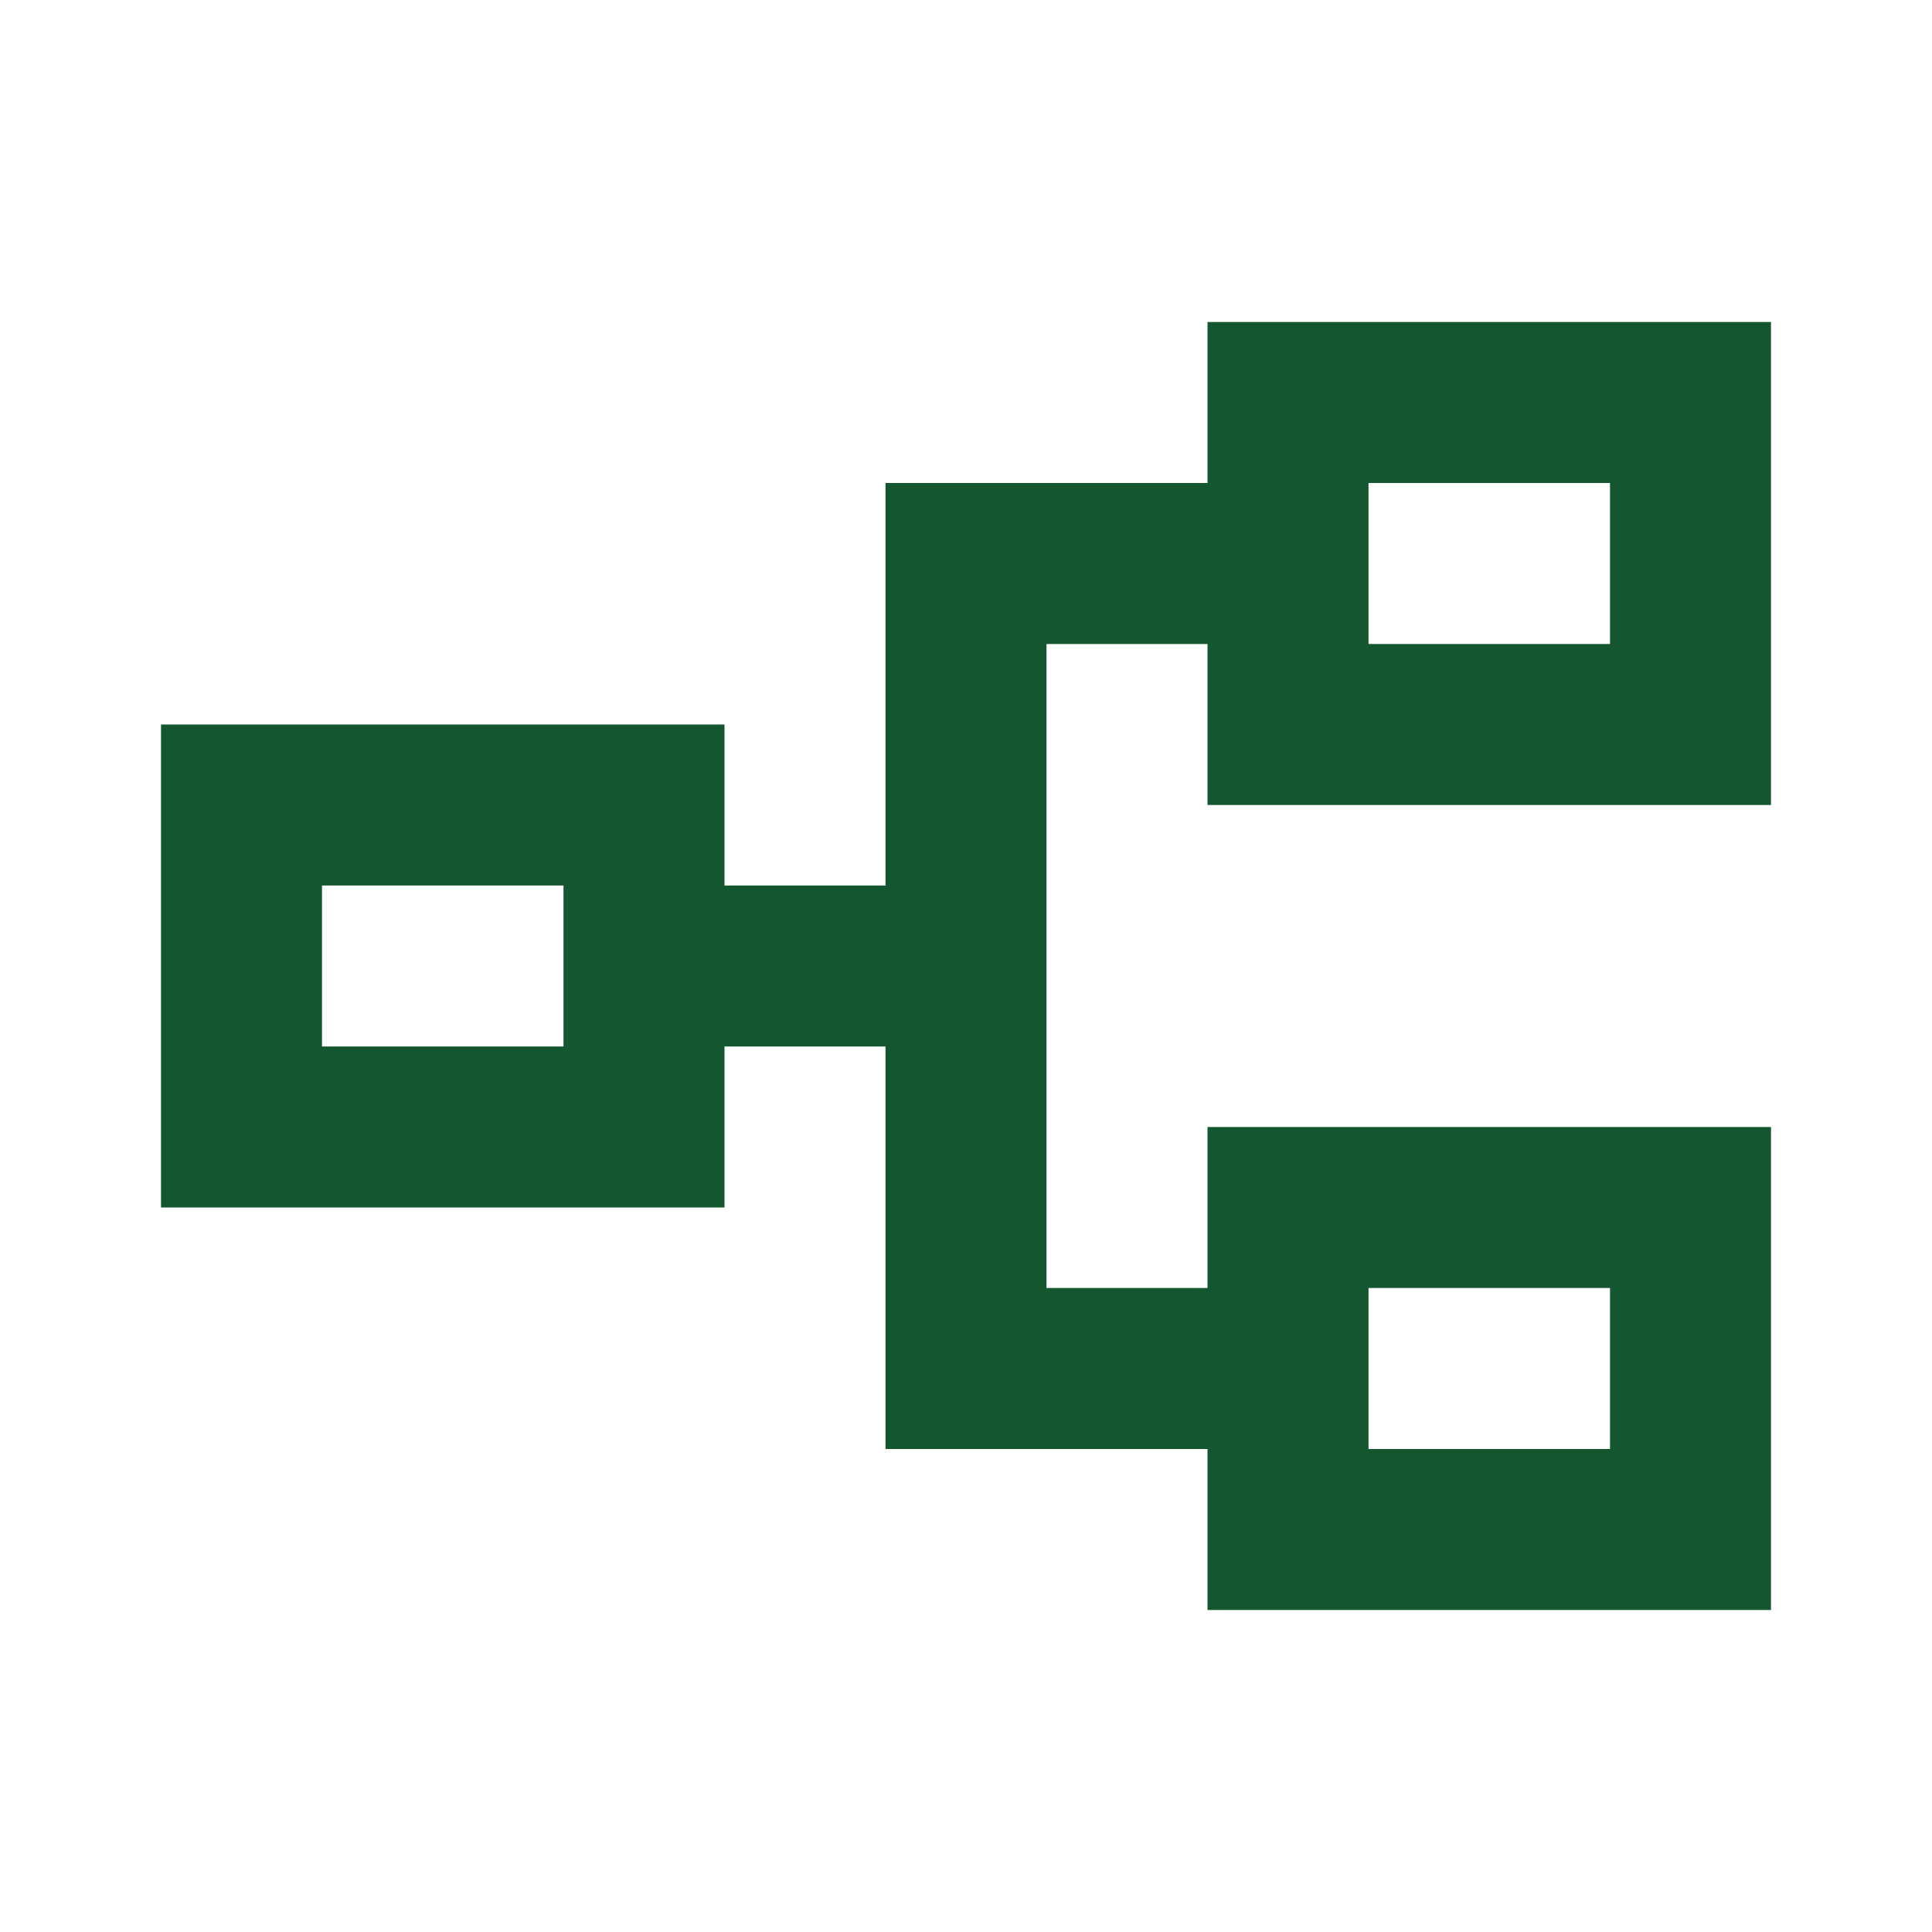 <svg width="80" height="80" viewBox="0 0 80 80" fill="none" xmlns="http://www.w3.org/2000/svg">
<path d="M50 66.667V60H36.667V43.333H30V50H6.667V30H30V36.667H36.667V20H50V13.333H73.333V33.333H50V26.667H43.333V53.333H50V46.667H73.333V66.667H50ZM56.667 60H66.667V53.333H56.667V60ZM13.333 43.333H23.333V36.667H13.333V43.333ZM56.667 26.667H66.667V20H56.667V26.667Z" fill="#13562F"/>
</svg>

